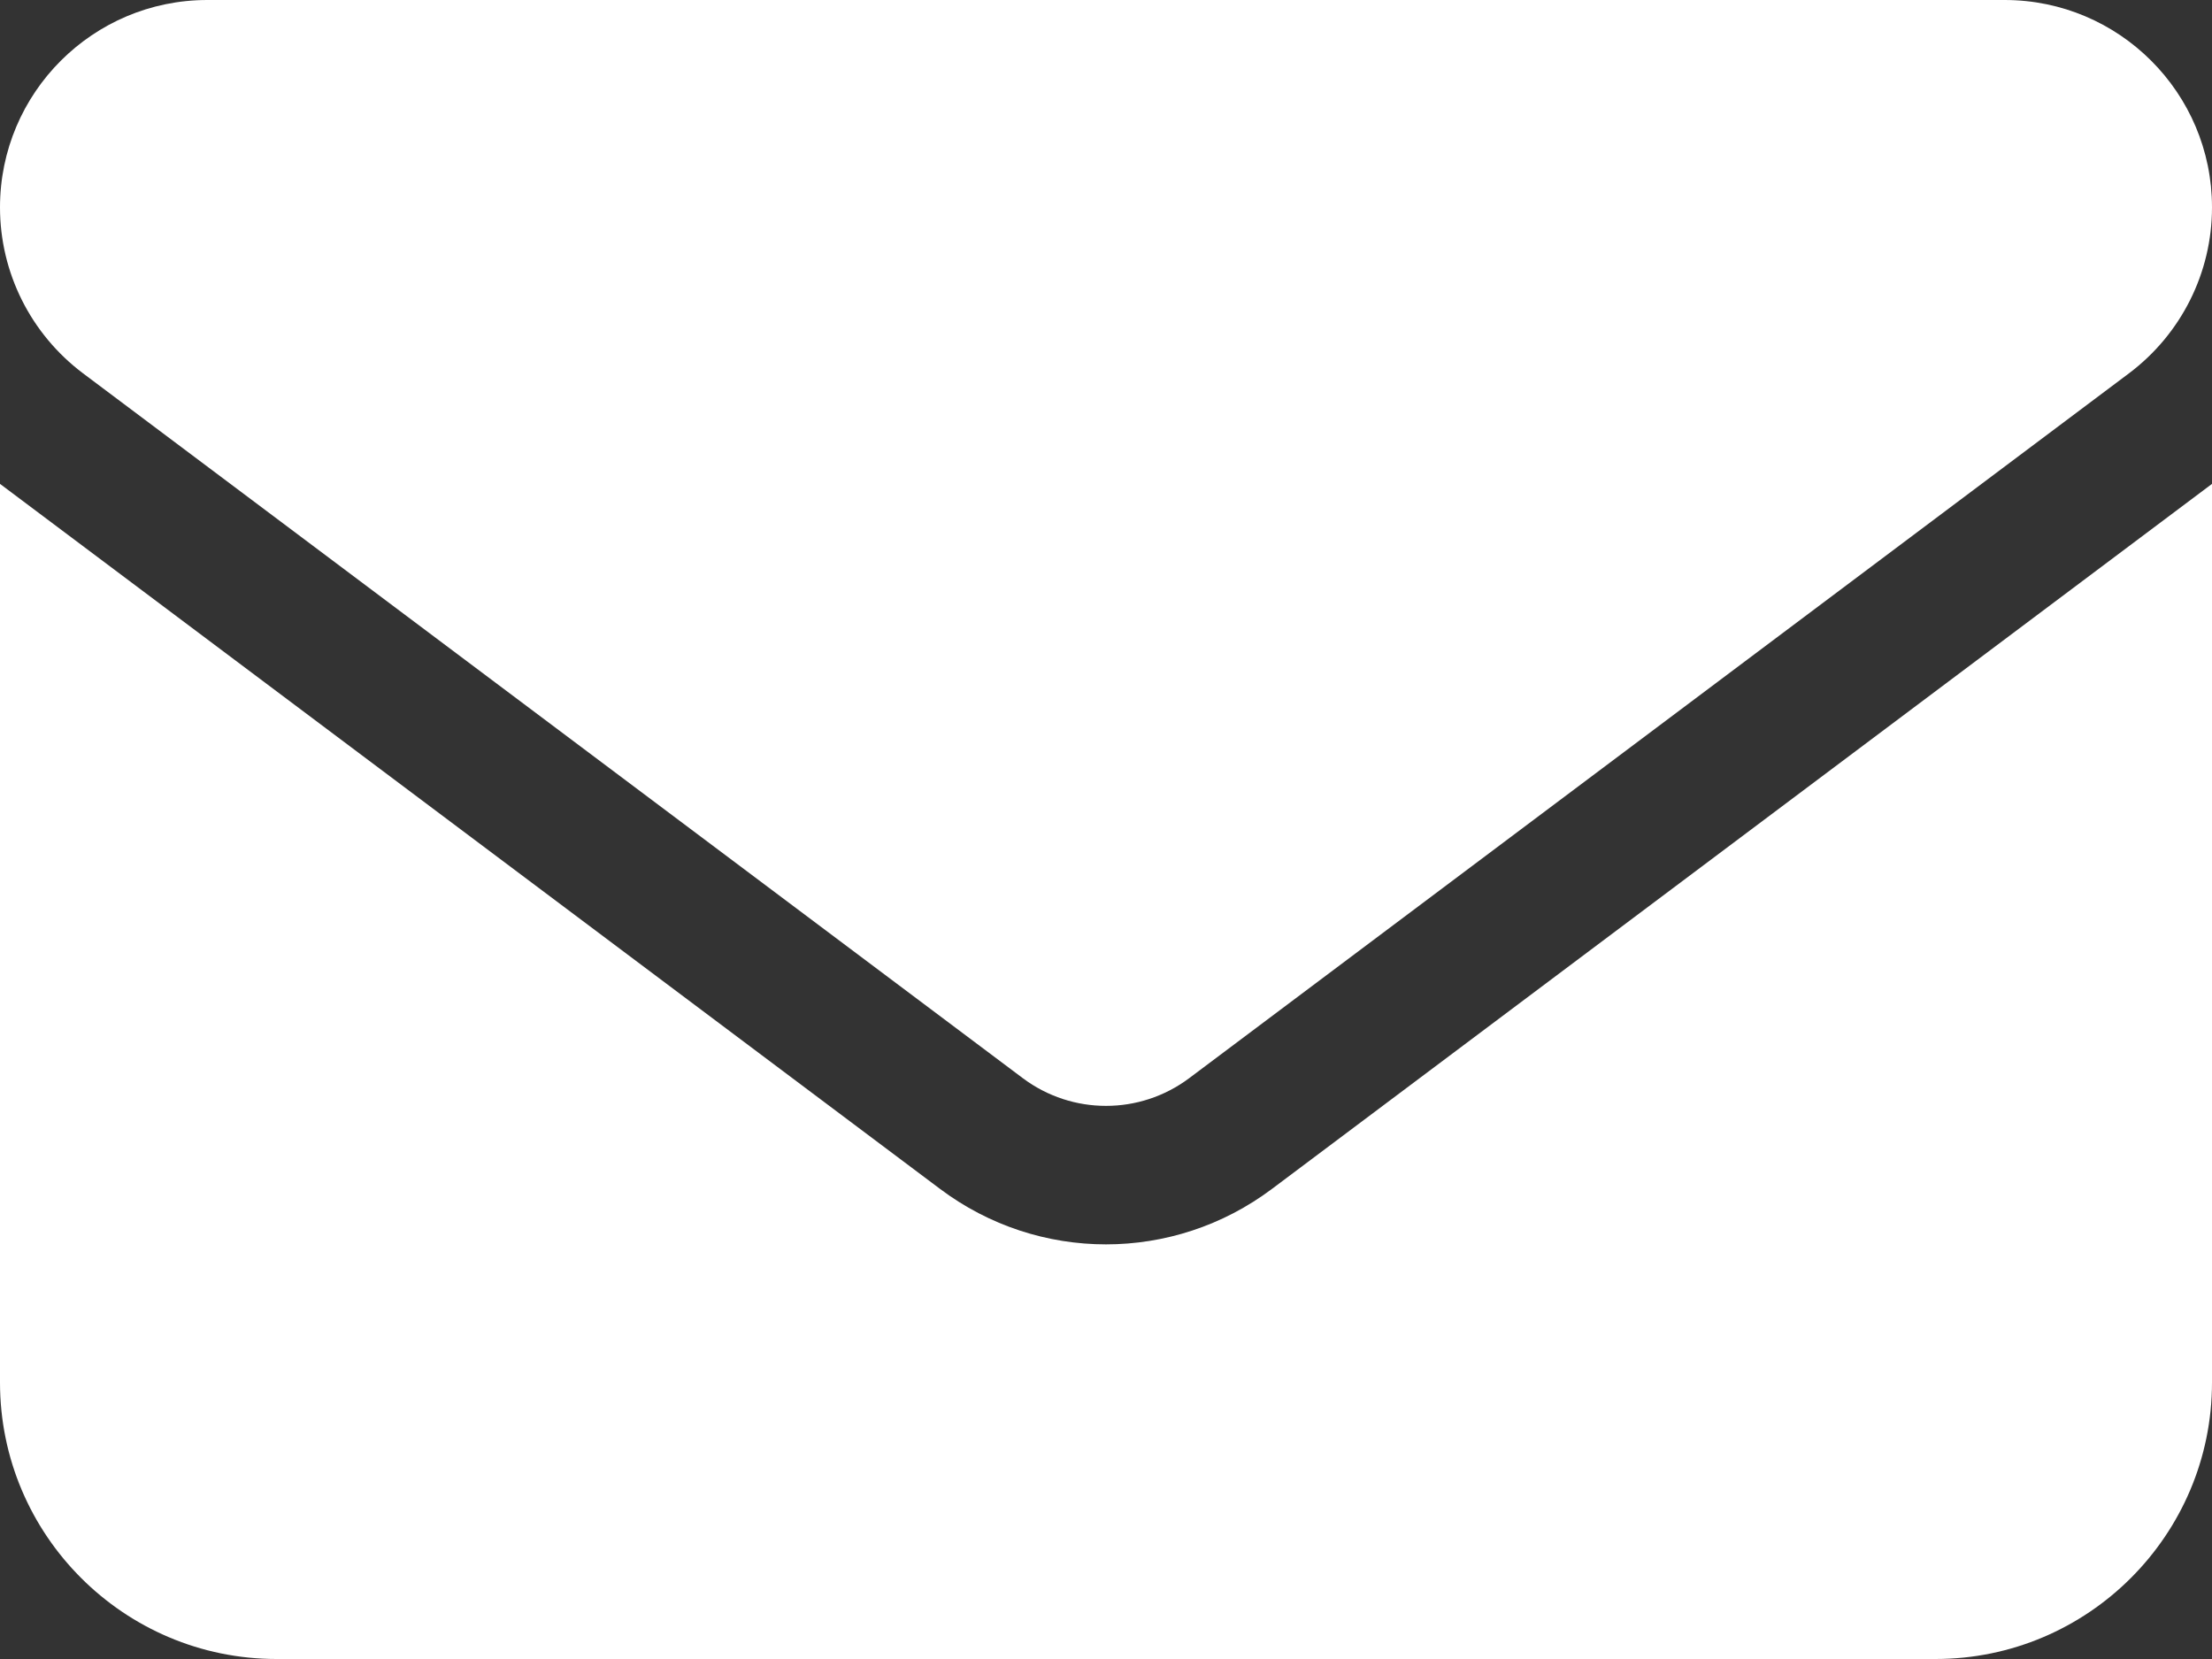 <svg width="32" height="24" viewBox="0 0 32 24" fill="none" xmlns="http://www.w3.org/2000/svg">
<rect x="0" y="0" width="32" height="24" fill="#333333" stroke="none"/>
<path d="M3 0C1.344 0 0 1.344 0 3C0 3.944 0.444 4.831 1.2 5.4L14.8 15.6C15.512 16.131 16.488 16.131 17.2 15.6L30.8 5.4C31.556 4.831 32 3.944 32 3C32 1.344 30.656 0 29 0H3ZM0 7V20C0 22.206 1.794 24 4 24H28C30.206 24 32 22.206 32 20V7L18.4 17.2C16.975 18.269 15.025 18.269 13.6 17.2L0 7Z" fill="white"/>
</svg>
